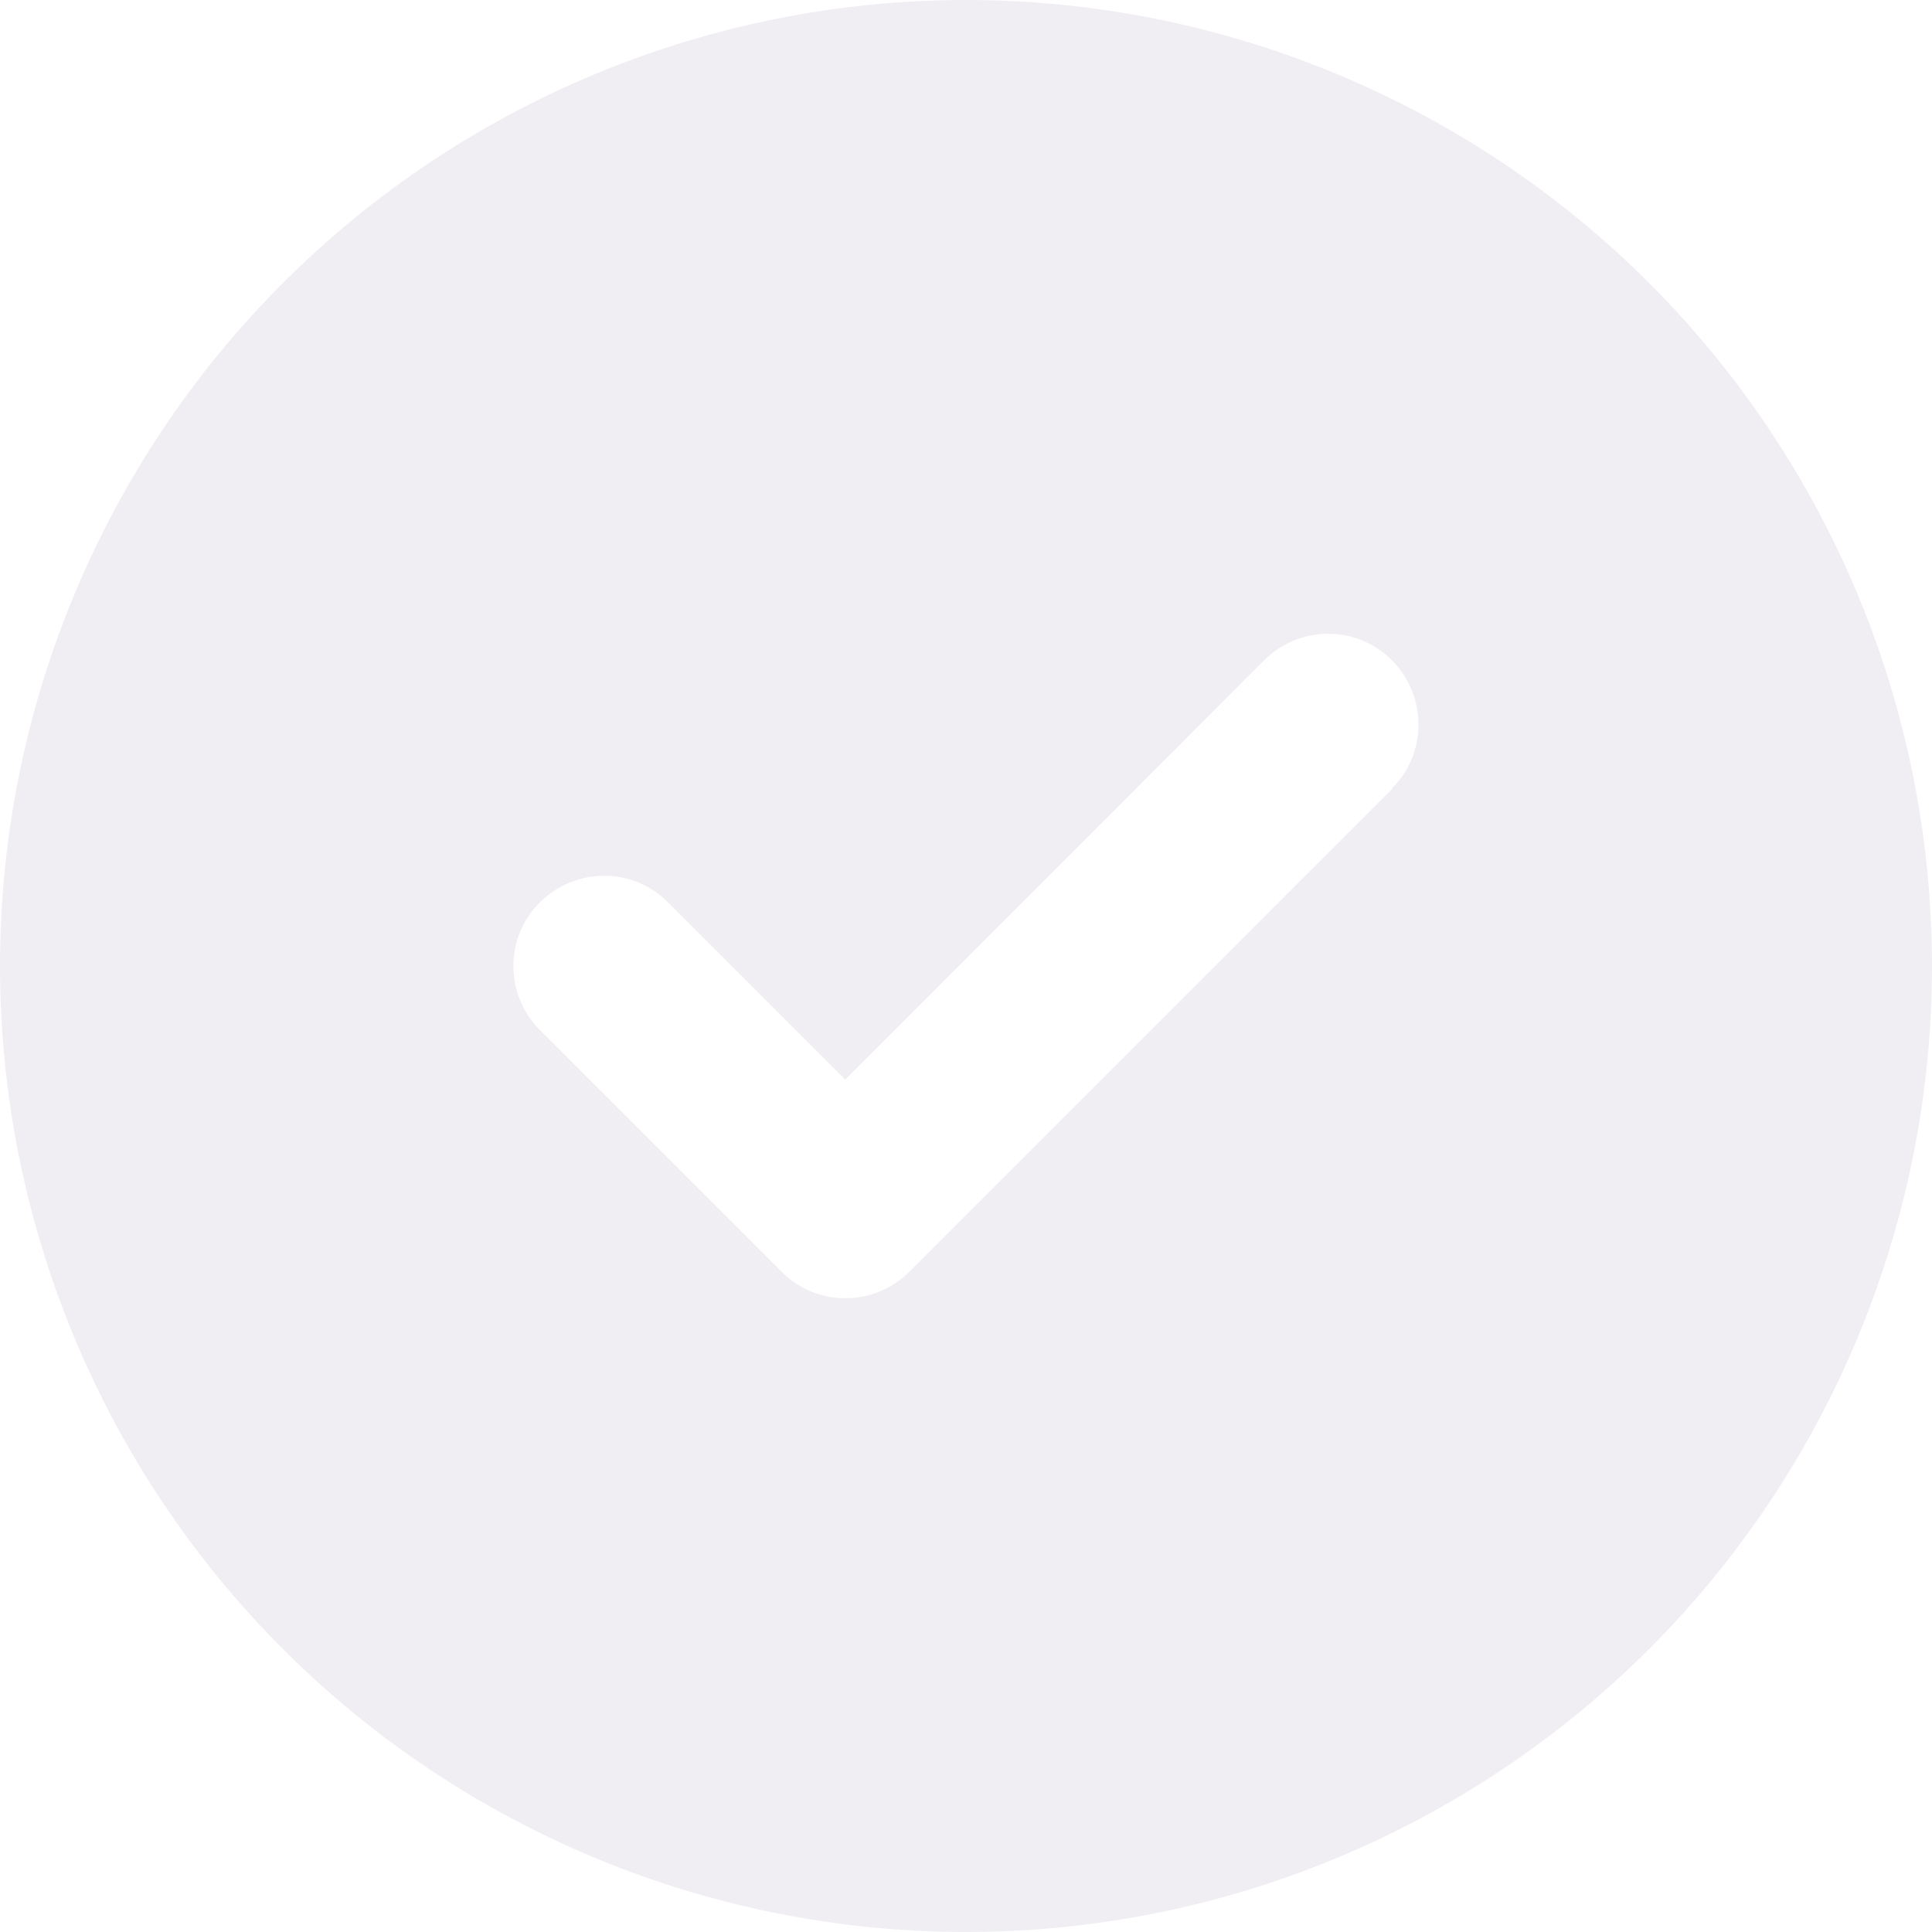 <svg width="20" height="20" viewBox="0 0 20 20" fill="none" xmlns="http://www.w3.org/2000/svg">
<path d="M10 20C12.652 20 15.196 18.946 17.071 17.071C18.946 15.196 20 12.652 20 10C20 7.348 18.946 4.804 17.071 2.929C15.196 1.054 12.652 0 10 0C7.348 0 4.804 1.054 2.929 2.929C1.054 4.804 0 7.348 0 10C0 12.652 1.054 15.196 2.929 17.071C4.804 18.946 7.348 20 10 20ZM14.414 8.164L9.414 13.164C9.047 13.531 8.453 13.531 8.09 13.164L5.59 10.664C5.223 10.297 5.223 9.703 5.59 9.34C5.957 8.977 6.551 8.973 6.914 9.34L8.75 11.176L13.086 6.836C13.453 6.469 14.047 6.469 14.41 6.836C14.773 7.203 14.777 7.797 14.41 8.16L14.414 8.164Z" fill="#EAE7EE" fill-opacity="0.7"/>
</svg>
